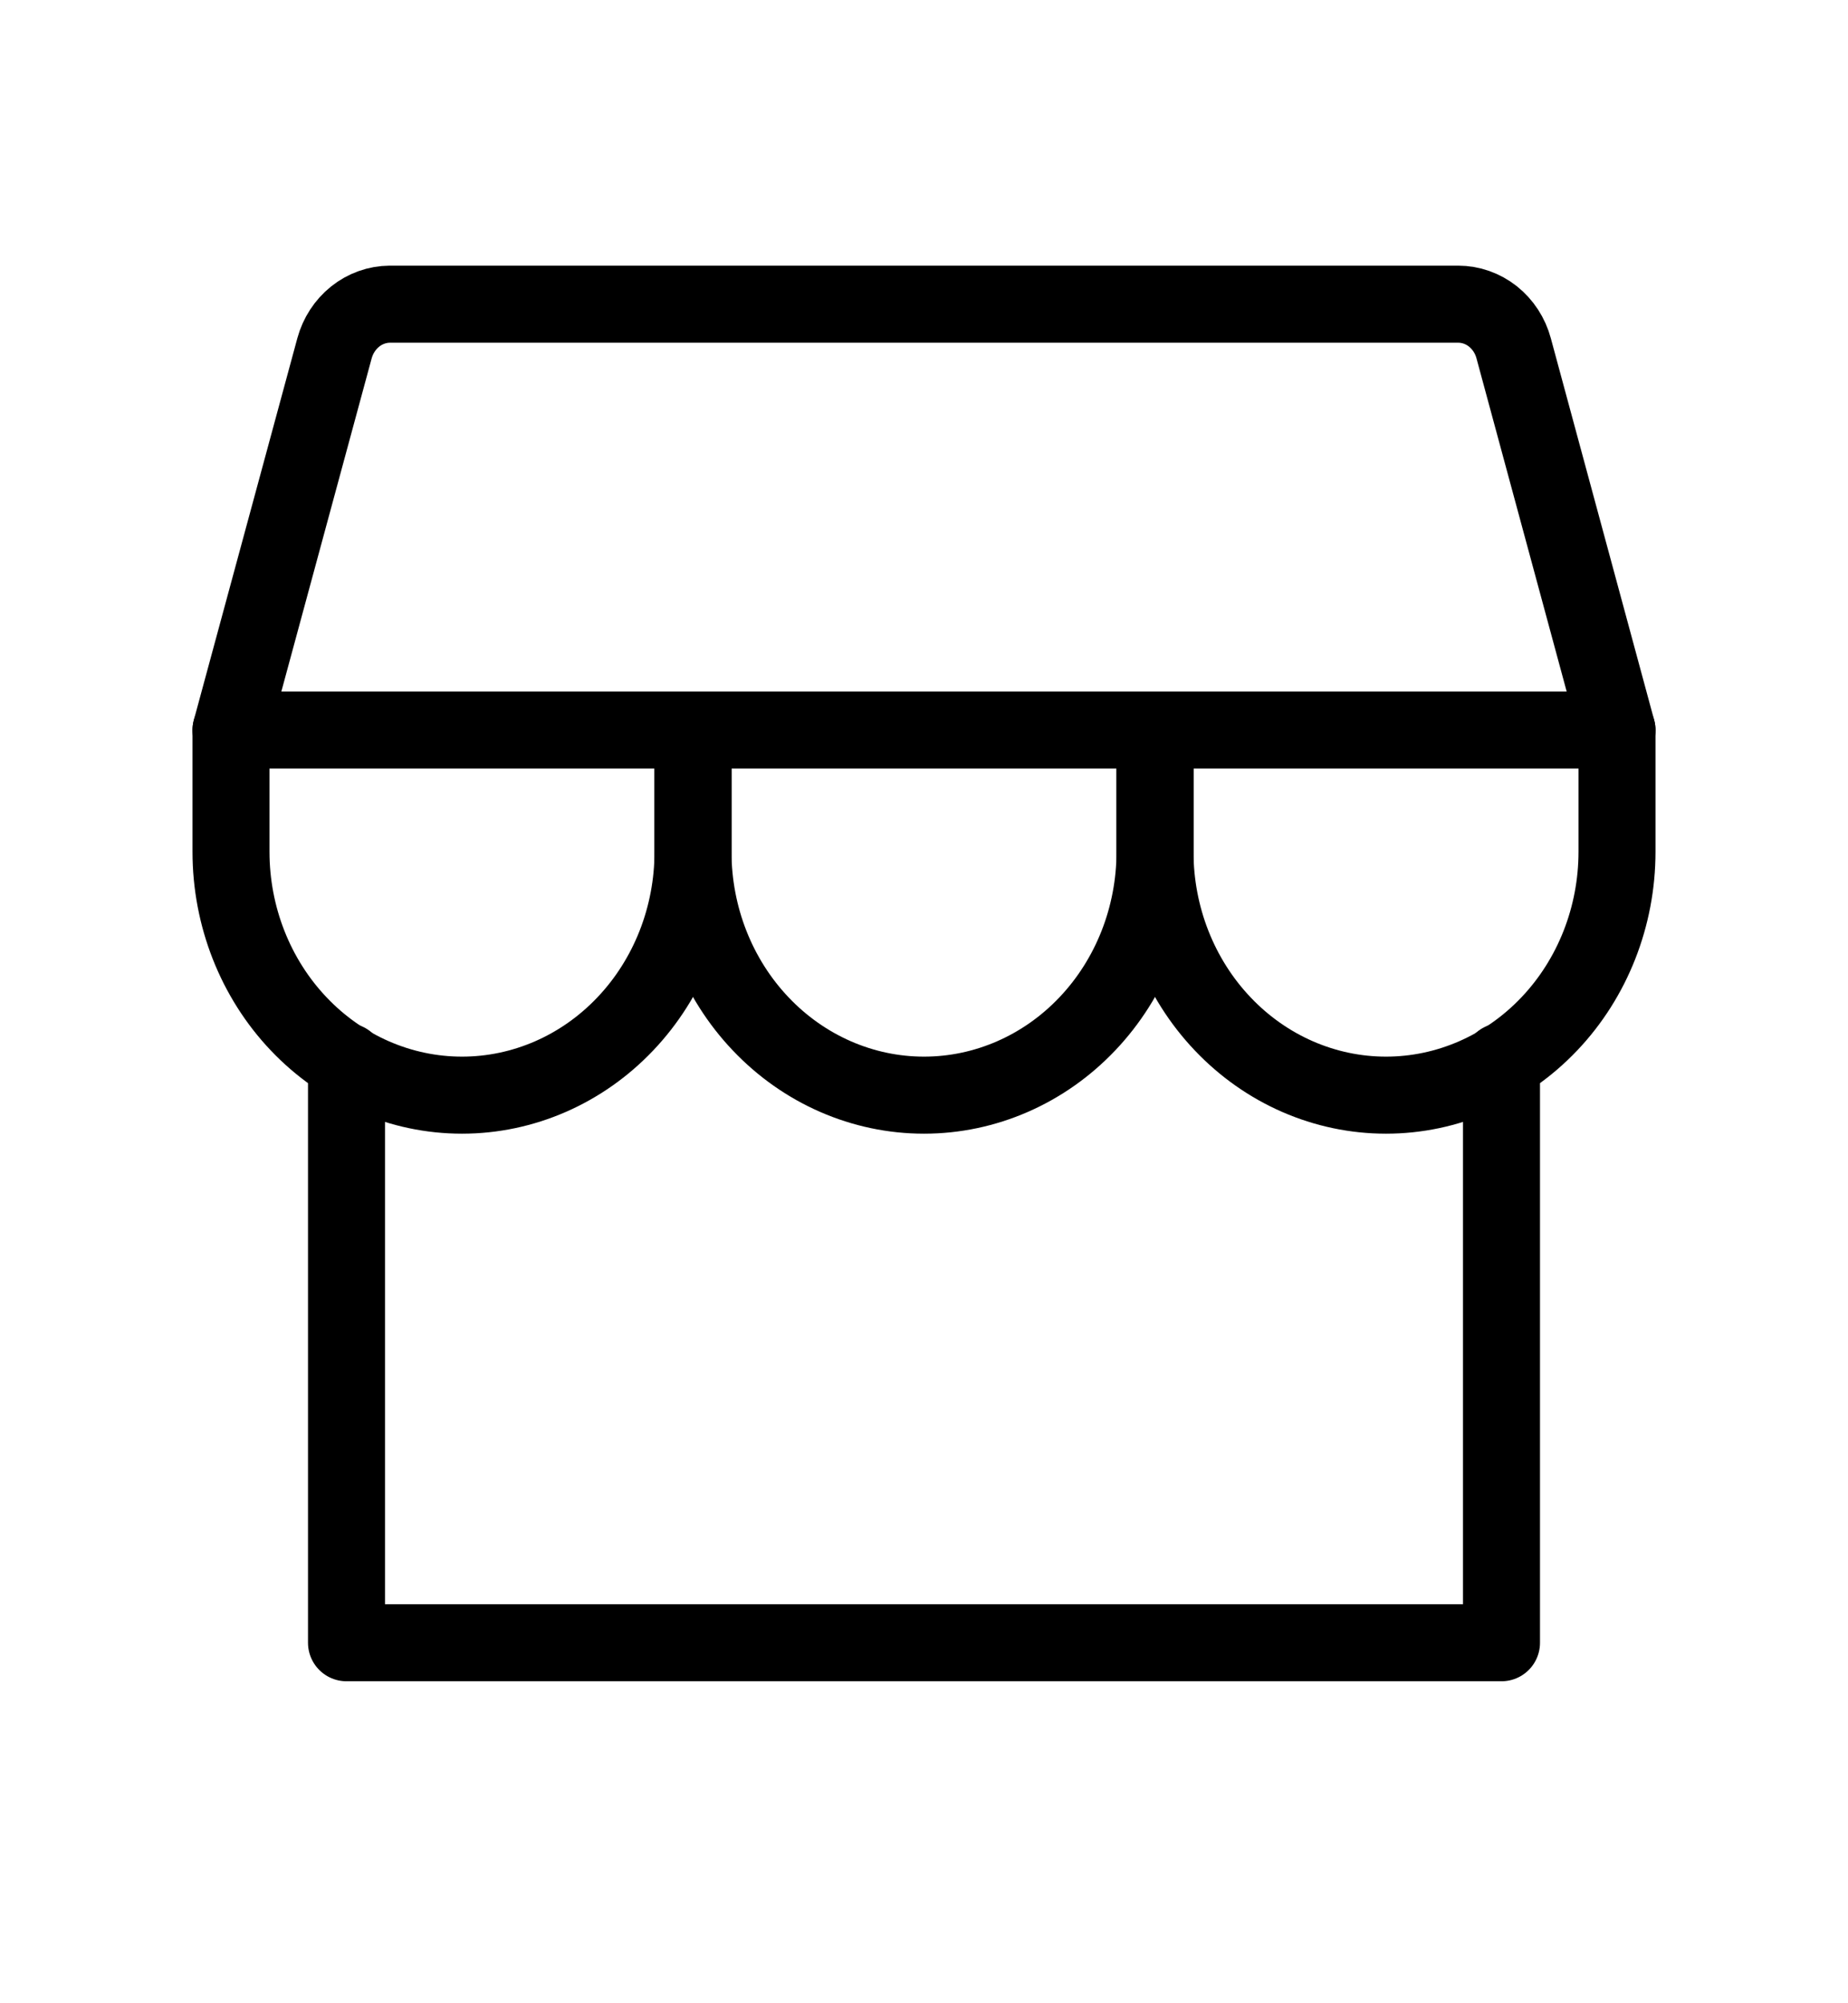 <svg width="24" height="26" viewBox="0 0 24 26" fill="none" xmlns="http://www.w3.org/2000/svg">
<path d="M4.5 13.779V21.321H19.5V13.779" stroke="black" stroke-linecap="round" stroke-linejoin="round"/>
<path d="M5.062 3.948H18.938C19.1 3.948 19.259 4.004 19.389 4.107C19.519 4.211 19.614 4.356 19.658 4.521L21 9.476H3L4.344 4.521C4.389 4.356 4.483 4.212 4.613 4.108C4.742 4.005 4.9 3.949 5.062 3.948Z" stroke="black" stroke-linecap="round" stroke-linejoin="round"/>
<path d="M9 9.476V11.055C9 11.893 8.684 12.697 8.121 13.289C7.559 13.881 6.796 14.214 6 14.214C5.204 14.214 4.441 13.881 3.879 13.289C3.316 12.697 3 11.893 3 11.055V9.476" stroke="black" stroke-linecap="round" stroke-linejoin="round"/>
<path d="M15 9.476V11.055C15 11.893 14.684 12.697 14.121 13.289C13.559 13.881 12.796 14.214 12 14.214C11.204 14.214 10.441 13.881 9.879 13.289C9.316 12.697 9 11.893 9 11.055V9.476" stroke="black" stroke-linecap="round" stroke-linejoin="round"/>
<path d="M21 9.476V11.055C21 11.893 20.684 12.697 20.121 13.289C19.559 13.881 18.796 14.214 18 14.214C17.204 14.214 16.441 13.881 15.879 13.289C15.316 12.697 15 11.893 15 11.055V9.476" stroke="black" stroke-linecap="round" stroke-linejoin="round"/>
</svg>

